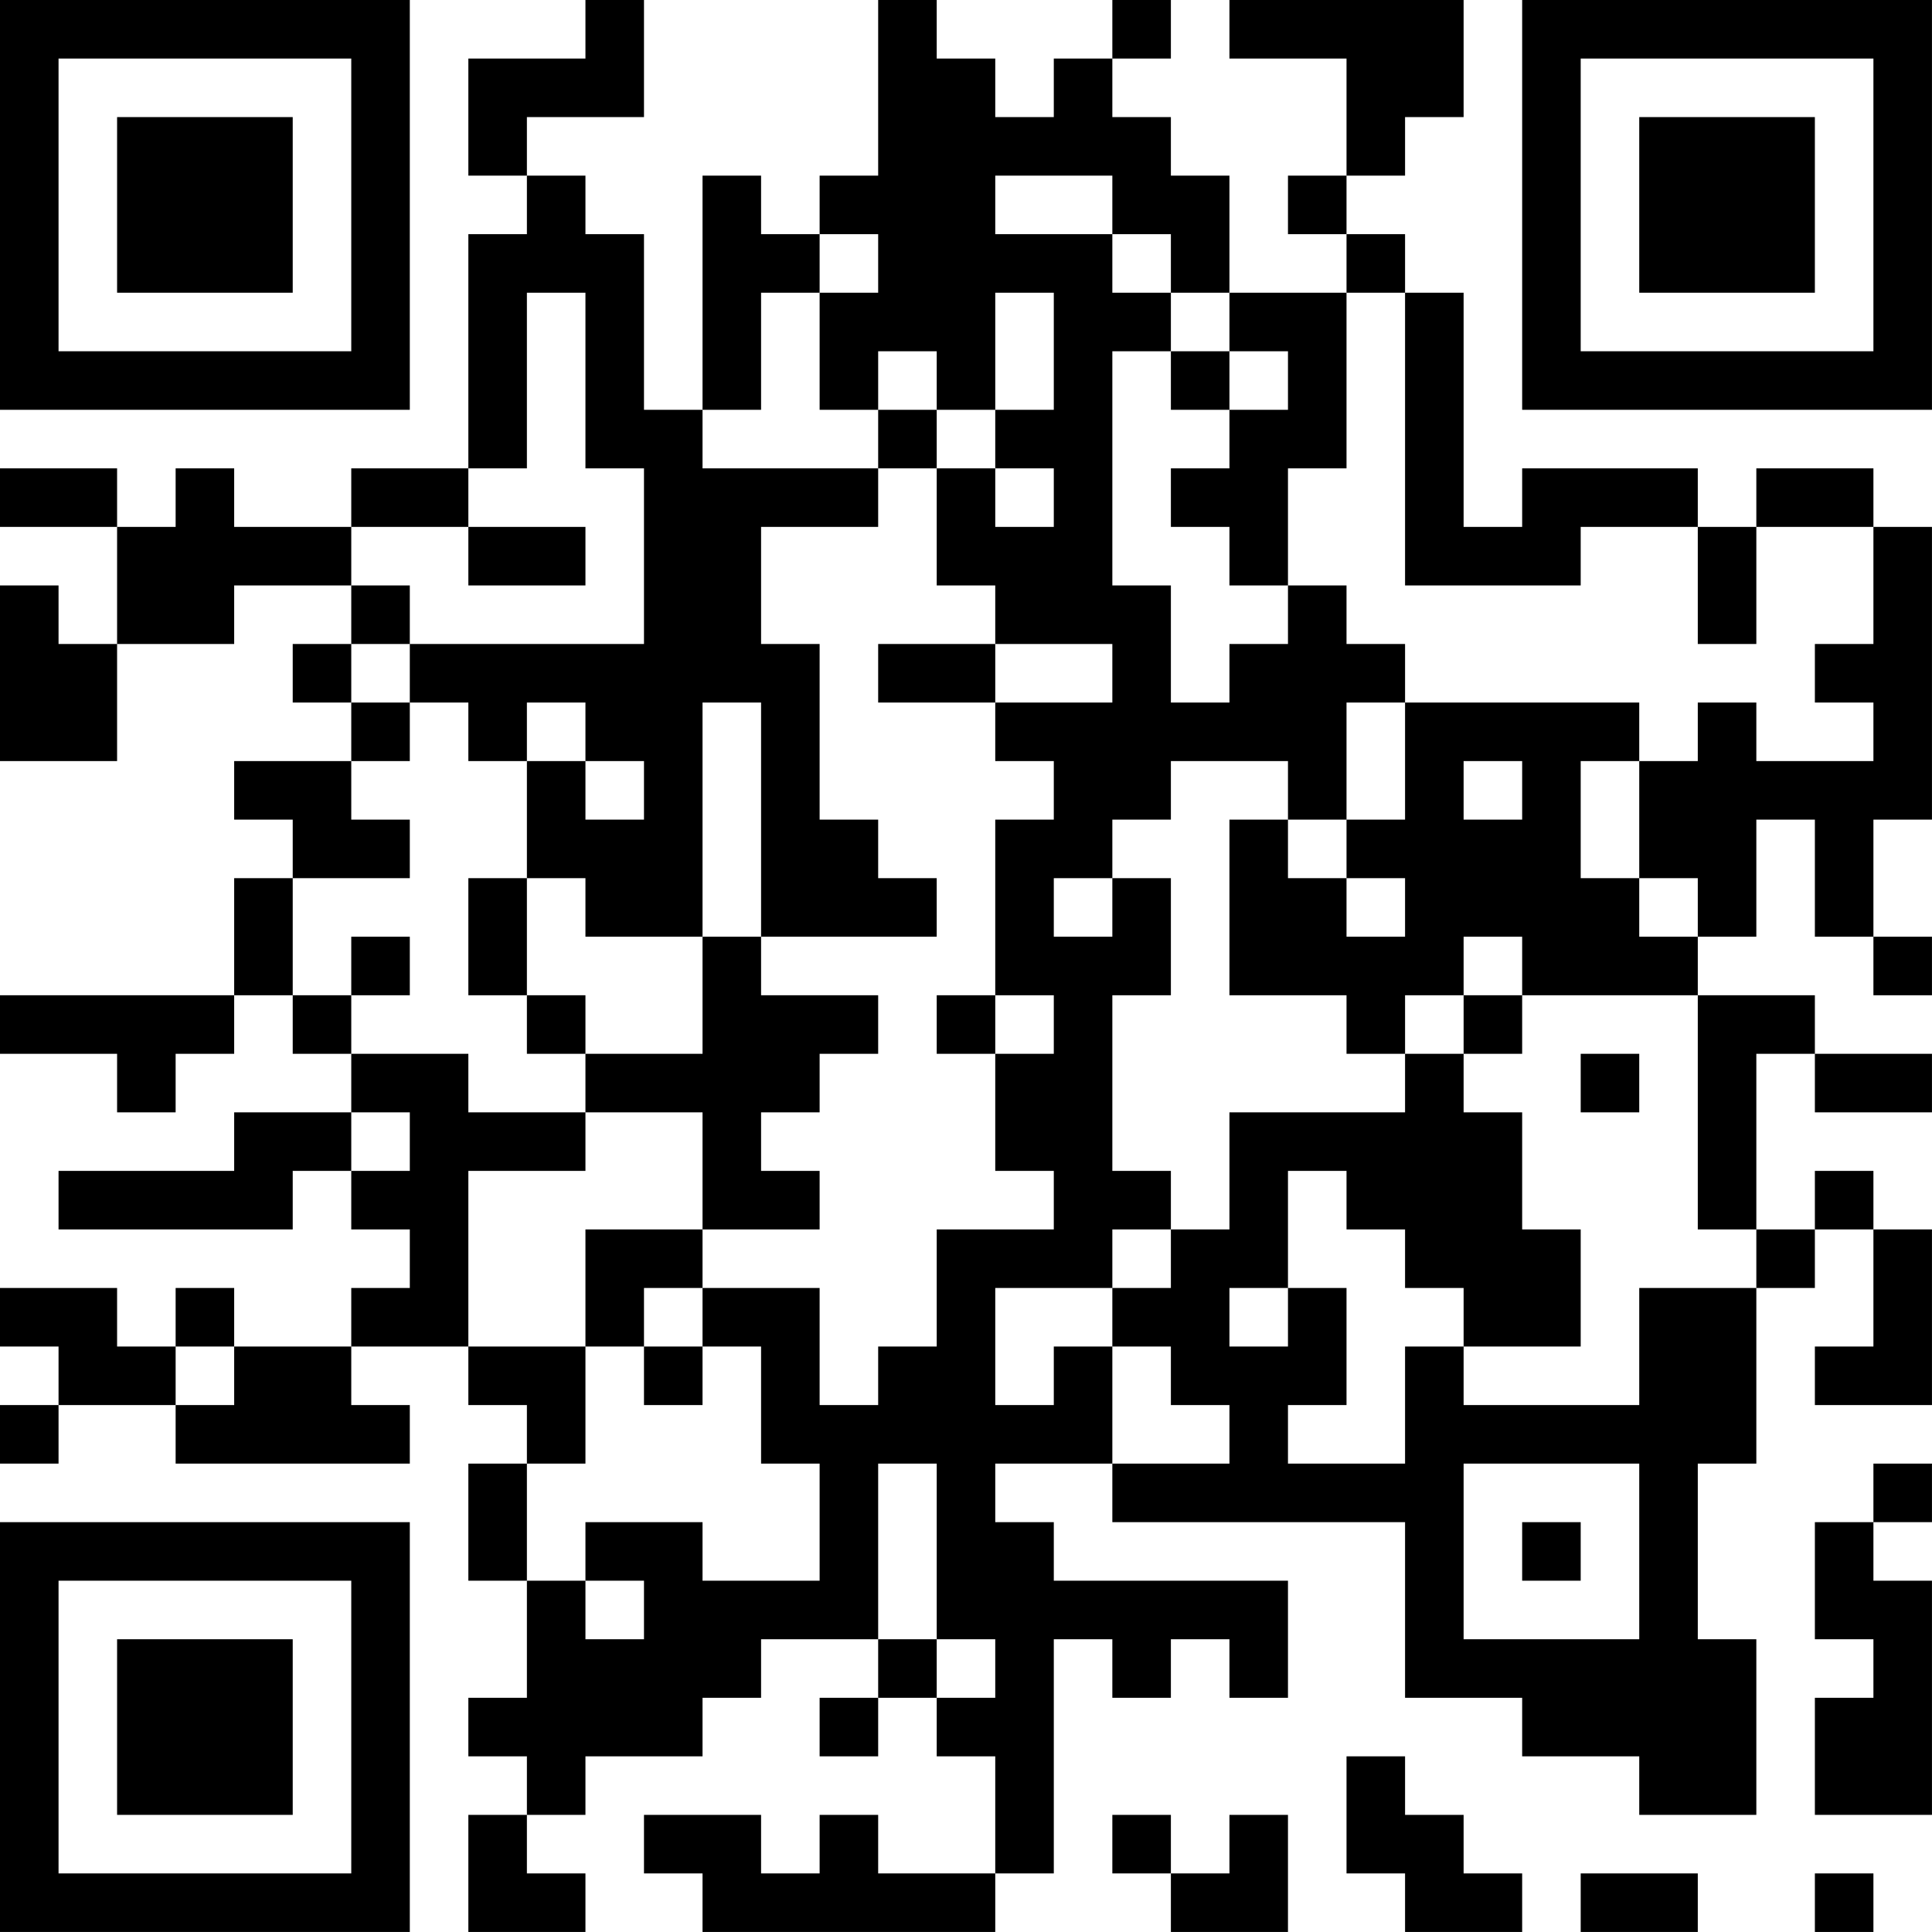 <?xml version="1.0" encoding="UTF-8"?>
<svg xmlns="http://www.w3.org/2000/svg" version="1.1" width="400" height="400" viewBox="0 0 400 400"><rect x="0" y="0" width="400" height="400" fill="#ffffff"/><g transform="scale(12.121)"><g transform="translate(0,0)"><path fill-rule="evenodd" d="M10 0L10 1L8 1L8 3L9 3L9 4L8 4L8 8L6 8L6 9L4 9L4 8L3 8L3 9L2 9L2 8L0 8L0 9L2 9L2 11L1 11L1 10L0 10L0 13L2 13L2 11L4 11L4 10L6 10L6 11L5 11L5 12L6 12L6 13L4 13L4 14L5 14L5 15L4 15L4 17L0 17L0 18L2 18L2 19L3 19L3 18L4 18L4 17L5 17L5 18L6 18L6 19L4 19L4 20L1 20L1 21L5 21L5 20L6 20L6 21L7 21L7 22L6 22L6 23L4 23L4 22L3 22L3 23L2 23L2 22L0 22L0 23L1 23L1 24L0 24L0 25L1 25L1 24L3 24L3 25L7 25L7 24L6 24L6 23L8 23L8 24L9 24L9 25L8 25L8 27L9 27L9 29L8 29L8 30L9 30L9 31L8 31L8 33L10 33L10 32L9 32L9 31L10 31L10 30L12 30L12 29L13 29L13 28L15 28L15 29L14 29L14 30L15 30L15 29L16 29L16 30L17 30L17 32L15 32L15 31L14 31L14 32L13 32L13 31L11 31L11 32L12 32L12 33L17 33L17 32L18 32L18 28L19 28L19 29L20 29L20 28L21 28L21 29L22 29L22 27L18 27L18 26L17 26L17 25L19 25L19 26L24 26L24 29L26 29L26 30L28 30L28 31L30 31L30 28L29 28L29 25L30 25L30 22L31 22L31 21L32 21L32 23L31 23L31 24L33 24L33 21L32 21L32 20L31 20L31 21L30 21L30 18L31 18L31 19L33 19L33 18L31 18L31 17L29 17L29 16L30 16L30 14L31 14L31 16L32 16L32 17L33 17L33 16L32 16L32 14L33 14L33 9L32 9L32 8L30 8L30 9L29 9L29 8L26 8L26 9L25 9L25 5L24 5L24 4L23 4L23 3L24 3L24 2L25 2L25 0L21 0L21 1L23 1L23 3L22 3L22 4L23 4L23 5L21 5L21 3L20 3L20 2L19 2L19 1L20 1L20 0L19 0L19 1L18 1L18 2L17 2L17 1L16 1L16 0L15 0L15 3L14 3L14 4L13 4L13 3L12 3L12 7L11 7L11 4L10 4L10 3L9 3L9 2L11 2L11 0ZM17 3L17 4L19 4L19 5L20 5L20 6L19 6L19 10L20 10L20 12L21 12L21 11L22 11L22 10L23 10L23 11L24 11L24 12L23 12L23 14L22 14L22 13L20 13L20 14L19 14L19 15L18 15L18 16L19 16L19 15L20 15L20 17L19 17L19 20L20 20L20 21L19 21L19 22L17 22L17 24L18 24L18 23L19 23L19 25L21 25L21 24L20 24L20 23L19 23L19 22L20 22L20 21L21 21L21 19L24 19L24 18L25 18L25 19L26 19L26 21L27 21L27 23L25 23L25 22L24 22L24 21L23 21L23 20L22 20L22 22L21 22L21 23L22 23L22 22L23 22L23 24L22 24L22 25L24 25L24 23L25 23L25 24L28 24L28 22L30 22L30 21L29 21L29 17L26 17L26 16L25 16L25 17L24 17L24 18L23 18L23 17L21 17L21 14L22 14L22 15L23 15L23 16L24 16L24 15L23 15L23 14L24 14L24 12L28 12L28 13L27 13L27 15L28 15L28 16L29 16L29 15L28 15L28 13L29 13L29 12L30 12L30 13L32 13L32 12L31 12L31 11L32 11L32 9L30 9L30 11L29 11L29 9L27 9L27 10L24 10L24 5L23 5L23 8L22 8L22 10L21 10L21 9L20 9L20 8L21 8L21 7L22 7L22 6L21 6L21 5L20 5L20 4L19 4L19 3ZM14 4L14 5L13 5L13 7L12 7L12 8L15 8L15 9L13 9L13 11L14 11L14 14L15 14L15 15L16 15L16 16L13 16L13 12L12 12L12 16L10 16L10 15L9 15L9 13L10 13L10 14L11 14L11 13L10 13L10 12L9 12L9 13L8 13L8 12L7 12L7 11L11 11L11 8L10 8L10 5L9 5L9 8L8 8L8 9L6 9L6 10L7 10L7 11L6 11L6 12L7 12L7 13L6 13L6 14L7 14L7 15L5 15L5 17L6 17L6 18L8 18L8 19L10 19L10 20L8 20L8 23L10 23L10 25L9 25L9 27L10 27L10 28L11 28L11 27L10 27L10 26L12 26L12 27L14 27L14 25L13 25L13 23L12 23L12 22L14 22L14 24L15 24L15 23L16 23L16 21L18 21L18 20L17 20L17 18L18 18L18 17L17 17L17 14L18 14L18 13L17 13L17 12L19 12L19 11L17 11L17 10L16 10L16 8L17 8L17 9L18 9L18 8L17 8L17 7L18 7L18 5L17 5L17 7L16 7L16 6L15 6L15 7L14 7L14 5L15 5L15 4ZM20 6L20 7L21 7L21 6ZM15 7L15 8L16 8L16 7ZM8 9L8 10L10 10L10 9ZM15 11L15 12L17 12L17 11ZM25 13L25 14L26 14L26 13ZM8 15L8 17L9 17L9 18L10 18L10 19L12 19L12 21L10 21L10 23L11 23L11 24L12 24L12 23L11 23L11 22L12 22L12 21L14 21L14 20L13 20L13 19L14 19L14 18L15 18L15 17L13 17L13 16L12 16L12 18L10 18L10 17L9 17L9 15ZM6 16L6 17L7 17L7 16ZM16 17L16 18L17 18L17 17ZM25 17L25 18L26 18L26 17ZM27 18L27 19L28 19L28 18ZM6 19L6 20L7 20L7 19ZM3 23L3 24L4 24L4 23ZM15 25L15 28L16 28L16 29L17 29L17 28L16 28L16 25ZM25 25L25 28L28 28L28 25ZM32 25L32 26L31 26L31 28L32 28L32 29L31 29L31 31L33 31L33 27L32 27L32 26L33 26L33 25ZM26 26L26 27L27 27L27 26ZM23 30L23 32L24 32L24 33L26 33L26 32L25 32L25 31L24 31L24 30ZM19 31L19 32L20 32L20 33L22 33L22 31L21 31L21 32L20 32L20 31ZM27 32L27 33L29 33L29 32ZM31 32L31 33L32 33L32 32ZM0 0L0 7L7 7L7 0ZM1 1L1 6L6 6L6 1ZM2 2L2 5L5 5L5 2ZM26 0L26 7L33 7L33 0ZM27 1L27 6L32 6L32 1ZM28 2L28 5L31 5L31 2ZM0 26L0 33L7 33L7 26ZM1 27L1 32L6 32L6 27ZM2 28L2 31L5 31L5 28Z" fill="#000000"/></g></g></svg>
